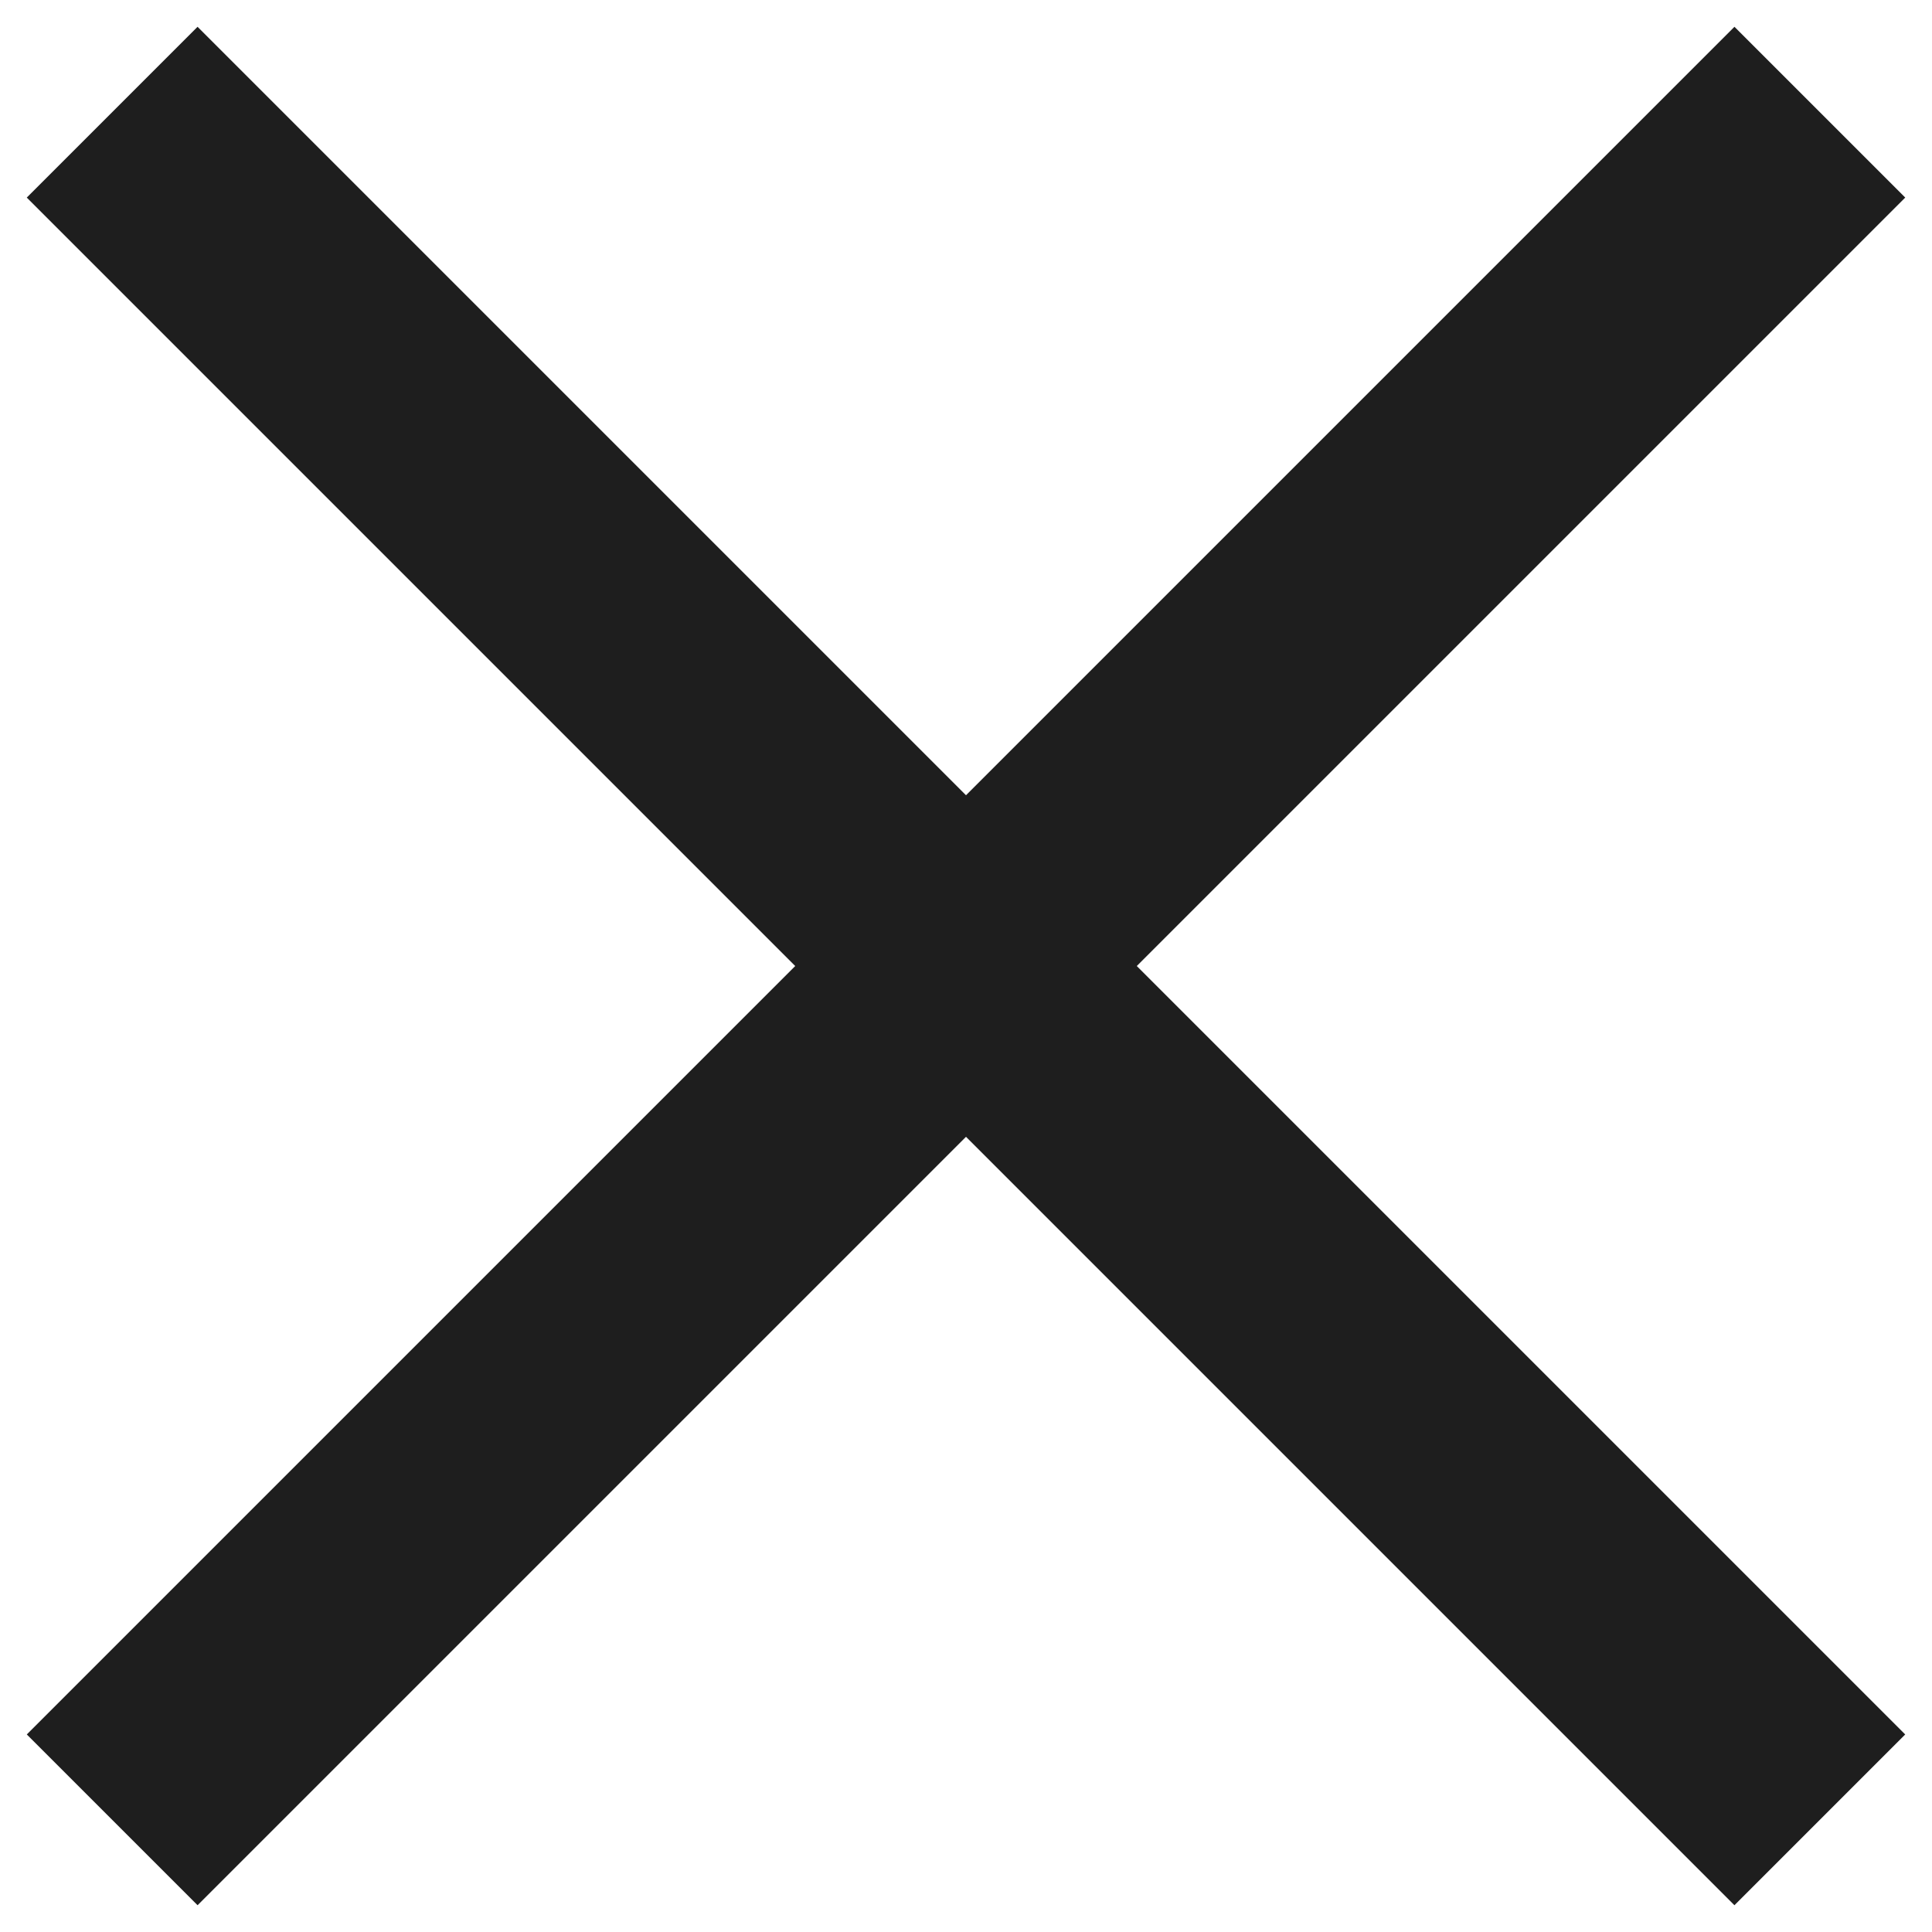 <?xml version="1.0" encoding="UTF-8"?> <svg xmlns="http://www.w3.org/2000/svg" width="16" height="16" viewBox="0 0 16 16" fill="none"> <rect x="0.222" y="14.364" width="20" height="2" transform="rotate(-45 0.222 14.364)" fill="#1E1E1E"></rect> <rect x="1.636" y="0.222" width="20" height="2" transform="rotate(45 1.636 0.222)" fill="#1E1E1E"></rect> </svg> 